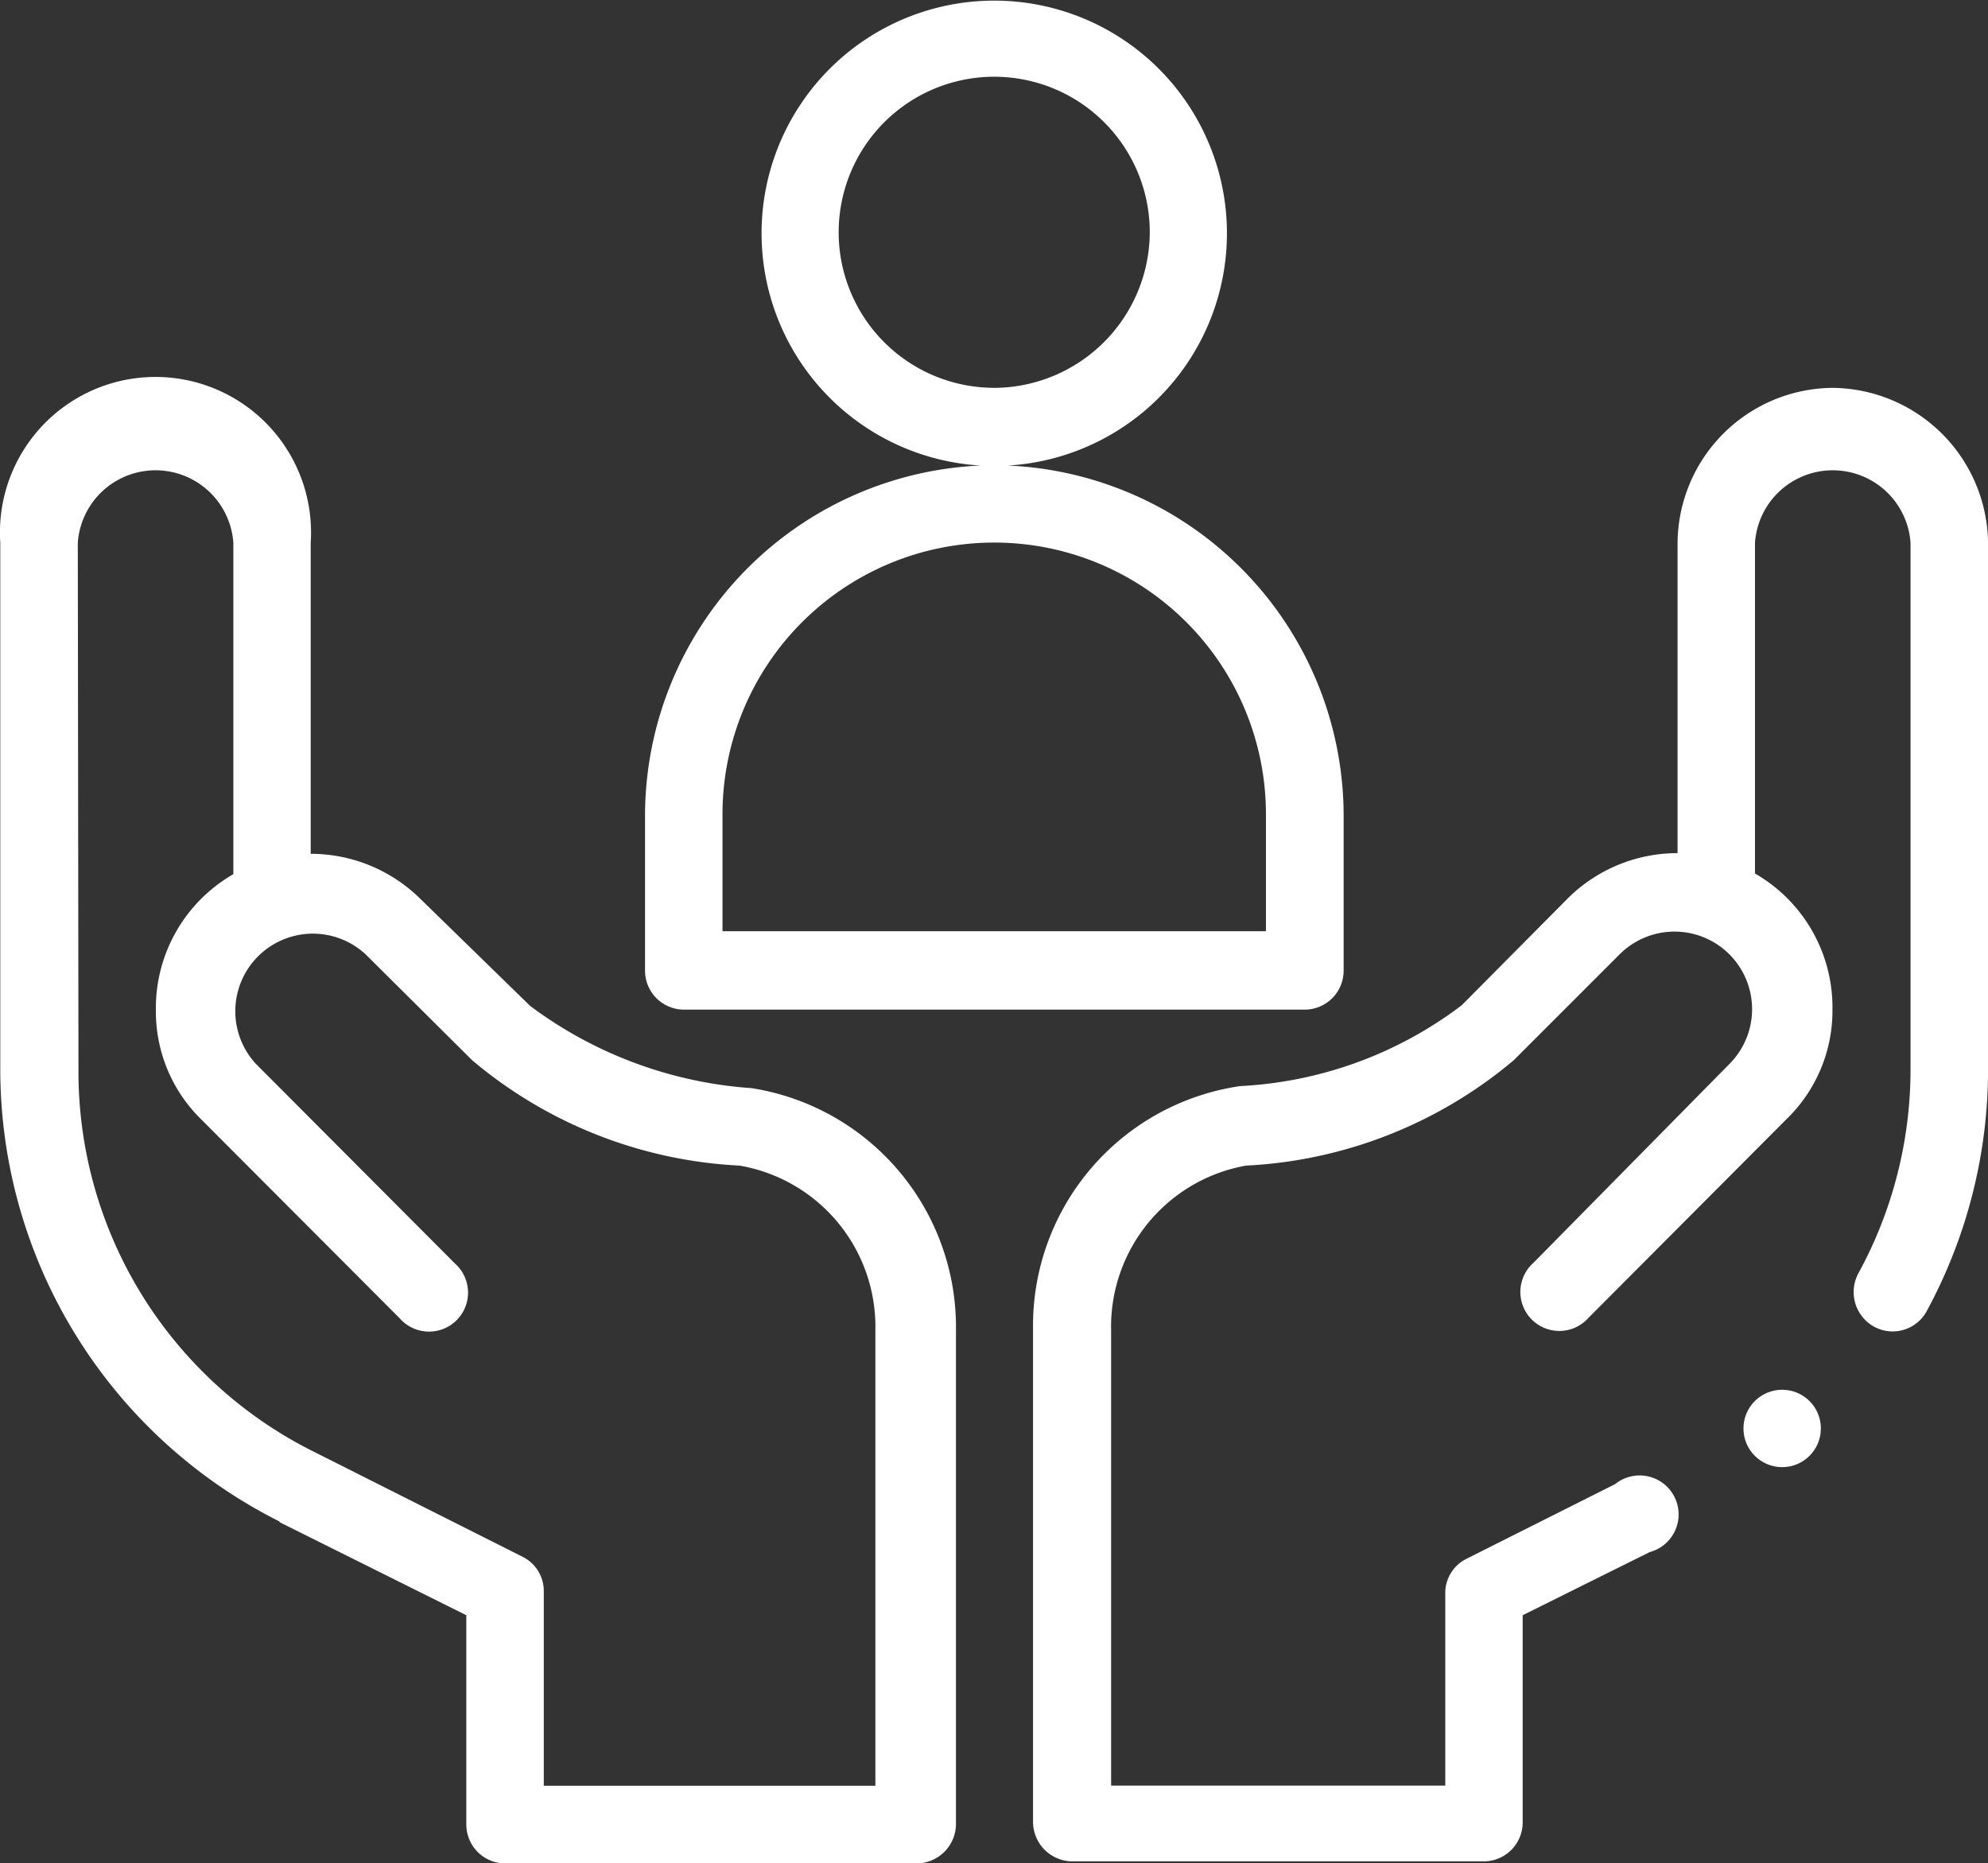 <svg xmlns="http://www.w3.org/2000/svg" width="35.696" height="33.458" viewBox="0 0 35.696 33.458">
  <rect x="0" y="0" width="35.696" height="33.458" fill="#333333" stroke="none"/>
  <g id="Group_681" data-name="Group 681" transform="translate(-28.673 -1091.271)">
    <path id="Path_2051" data-name="Path 2051" d="M47.106,12.568a6.3,6.3,0,0,0-6.023,6.265v2.805a.7.7,0,0,0,.7.7H52.927a.7.7,0,0,0,.7-.7V18.833a6.3,6.3,0,0,0-6.03-6.265,4.178,4.178,0,1,0-.487,0Zm5.126,8.362H42.474v-2.1a4.879,4.879,0,0,1,9.758,0Zm-4.879-9.758A2.793,2.793,0,1,1,50.146,8.38v.012A2.806,2.806,0,0,1,47.353,11.173Z" transform="translate(-0.828 1087.063)" fill="#fff"/>
    <path id="Path_2052" data-name="Path 2052" d="M6.54,47.894l3.354,1.671v3.757a.7.7,0,0,0,.7.7h7.392a.711.711,0,0,0,.7-.7V44.455A4.345,4.345,0,0,0,15.017,40.1a7.5,7.5,0,0,1-3.976-1.476L9.077,36.709A2.8,2.8,0,0,0,7.1,35.892V30.306q.006-.092.006-.184a2.793,2.793,0,1,0-5.586,0q0,.092.006.184v9.465A9.087,9.087,0,0,0,6.54,47.882ZM2.918,30.306a1.4,1.4,0,0,1,2.793,0v5.952A2.772,2.772,0,0,0,4.32,38.7a2.709,2.709,0,0,0,.817,1.964L8.7,44.235a.7.7,0,1,0,.988-.988L6.113,39.661A1.393,1.393,0,0,1,8.089,37.7L10,39.6A8.063,8.063,0,0,0,14.8,41.491a2.937,2.937,0,0,1,2.439,2.964v8.172H11.285V49.139a.684.684,0,0,0-.378-.622L7.174,46.638A7.622,7.622,0,0,1,2.93,39.783Z" transform="translate(27.152 1070.711)" fill="#fff"/>
    <circle id="Ellipse_49" data-name="Ellipse 49" cx="0.695" cy="0.695" r="0.695" transform="translate(59.978 1116.227)" fill="#fff"/>
    <path id="Path_2053" data-name="Path 2053" d="M79.23,28a2.806,2.806,0,0,0-2.781,2.781v5.574a2.794,2.794,0,0,0-1.976.817l-1.9,1.915a7.174,7.174,0,0,1-3.977,1.451,4.346,4.346,0,0,0-3.72,4.354v8.868a.711.711,0,0,0,.7.7h7.392a.7.7,0,0,0,.7-.7v-3.72l2.281-1.134a.7.7,0,1,0-.622-1.22l-2.671,1.342a.684.684,0,0,0-.378.622V53.1h-6V44.93A2.938,2.938,0,0,1,68.7,41.966a8.075,8.075,0,0,0,4.806-1.891l1.9-1.9a1.393,1.393,0,1,1,1.976,1.964L73.863,43.71a.7.7,0,1,0,.988.988l3.562-3.574a2.709,2.709,0,0,0,.817-1.964,2.772,2.772,0,0,0-1.391-2.439v-5.94a1.4,1.4,0,0,1,2.793,0v9.465a7.635,7.635,0,0,1-.939,3.659.711.711,0,0,0,.28.951.695.695,0,0,0,.951-.28,9.1,9.1,0,0,0,1.1-4.33V30.781A2.818,2.818,0,0,0,79.23,28Z" transform="translate(-17.654 1070.236)" fill="#fff"/>
  </g>
</svg>
